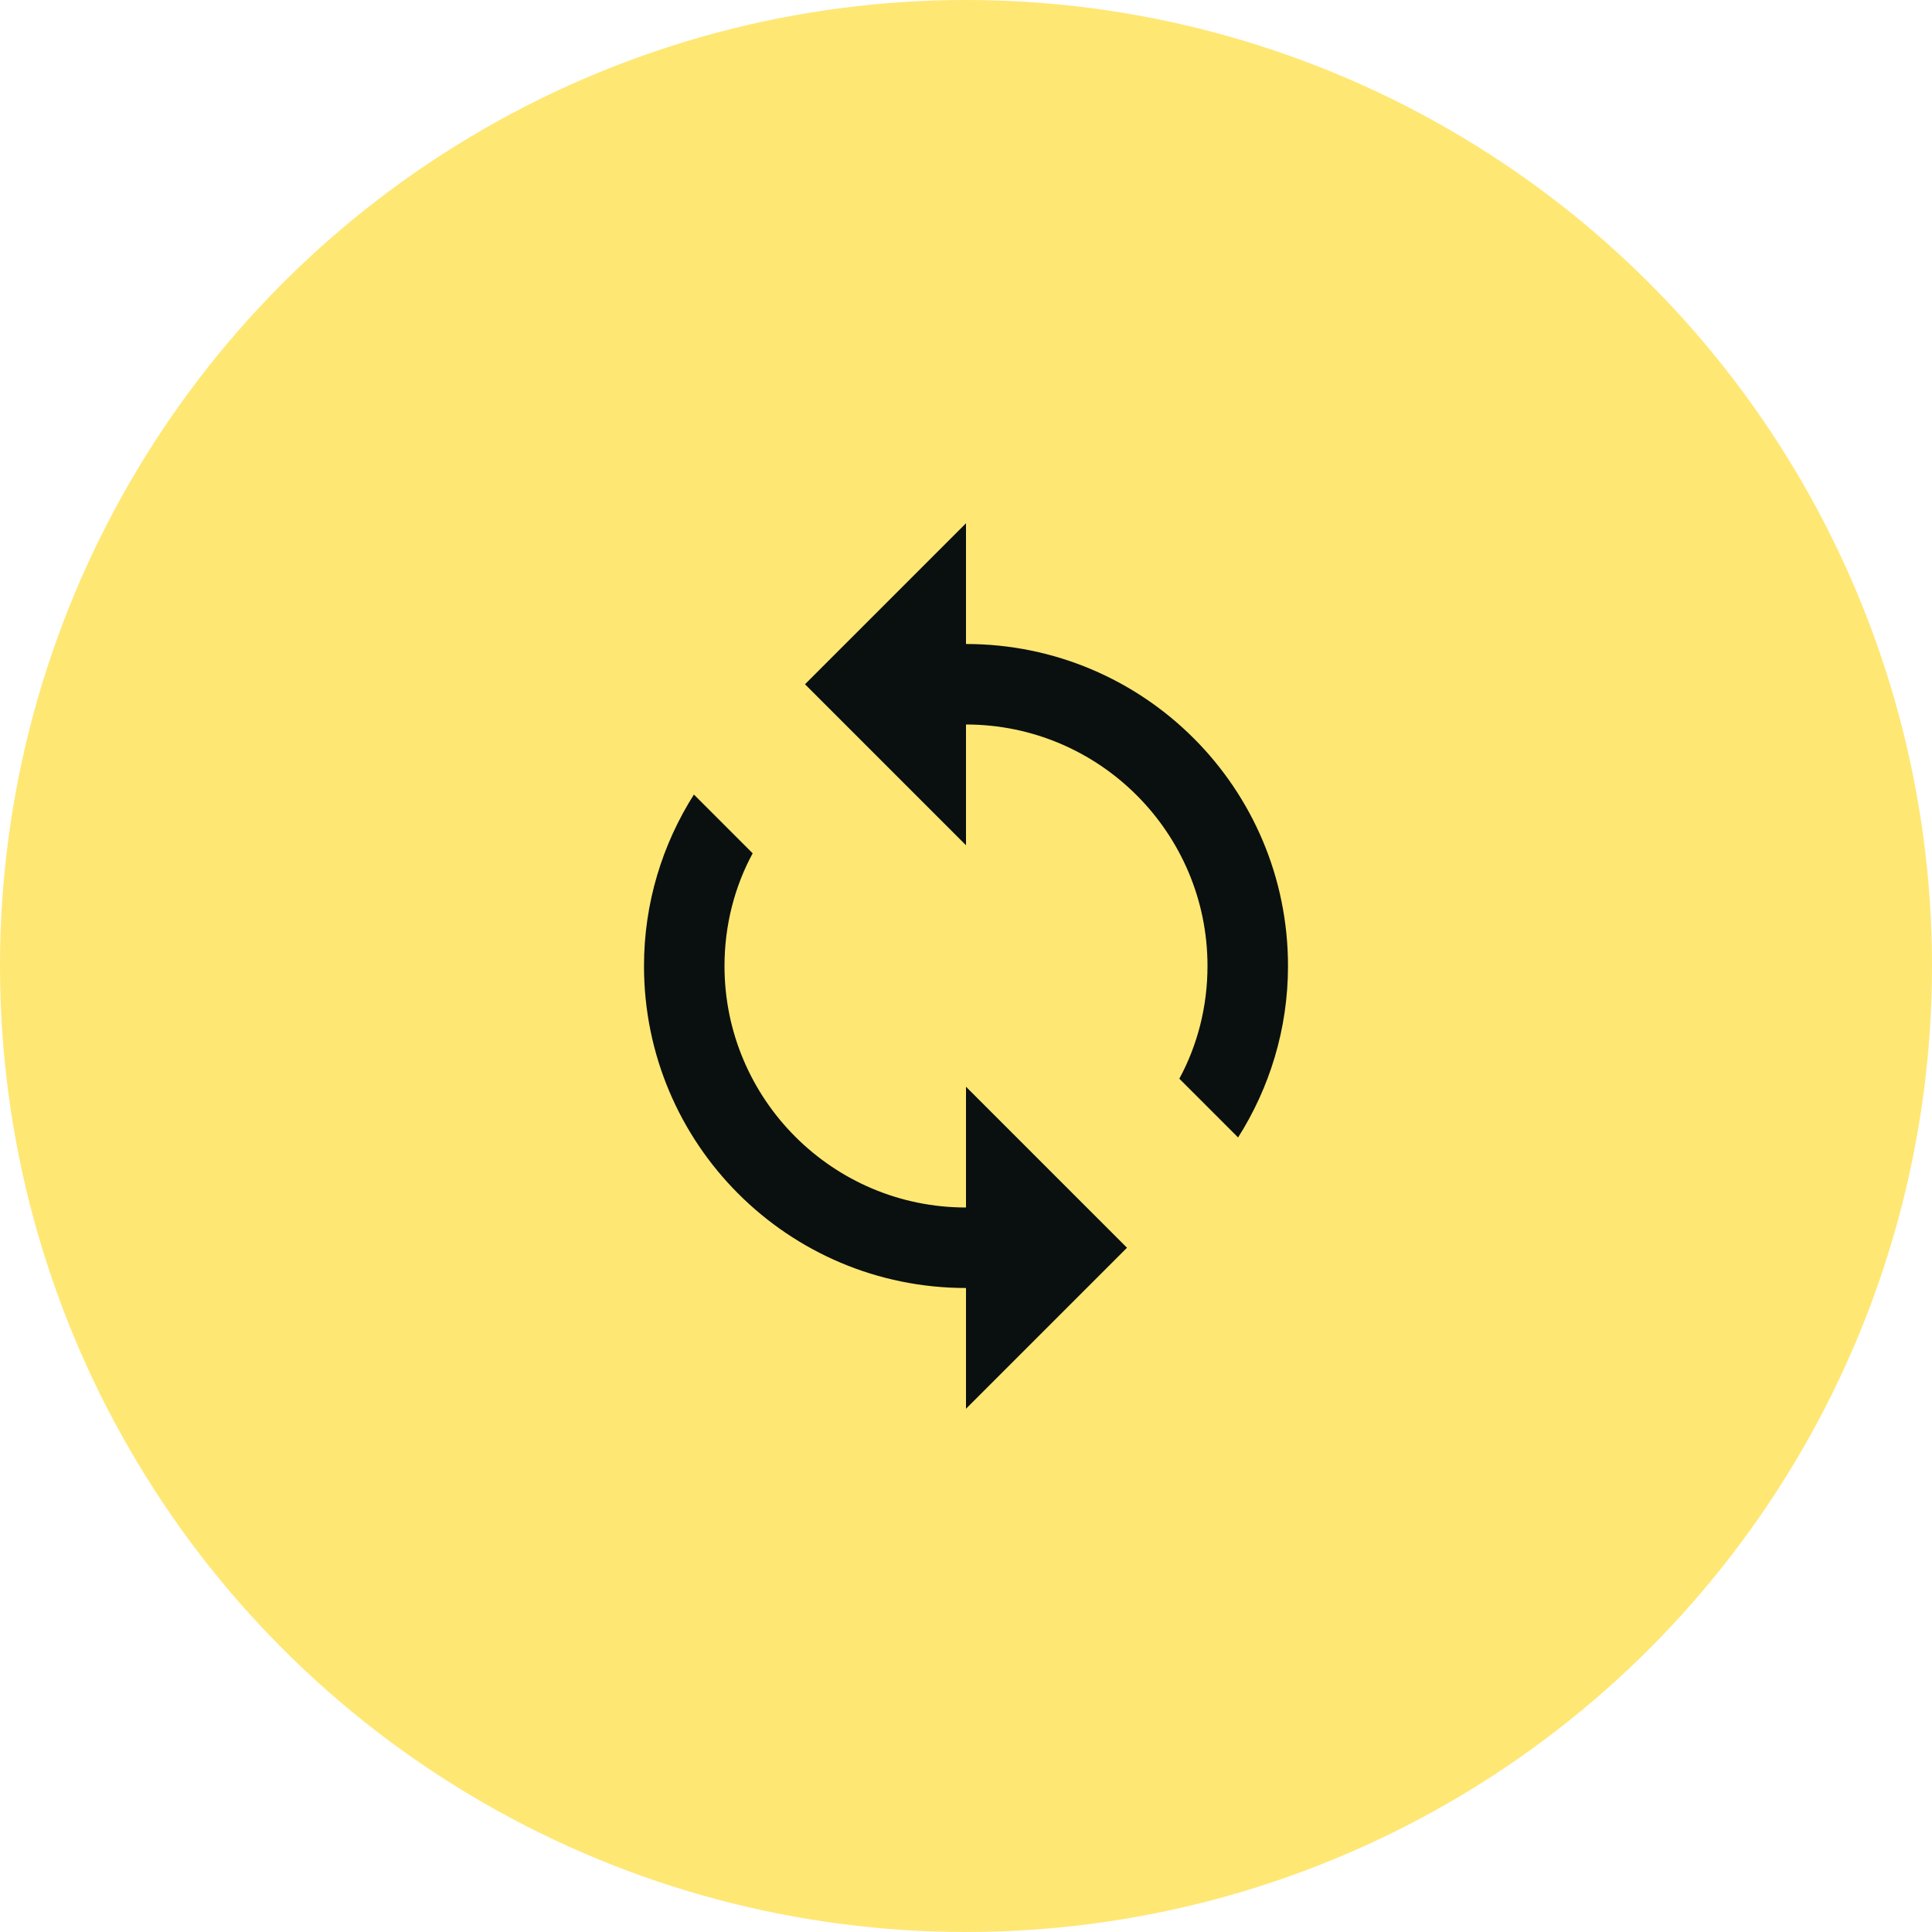<svg width="48" height="48" viewBox="0 0 48 48" fill="none" xmlns="http://www.w3.org/2000/svg">
<circle cx="24" cy="24" r="24" fill="#FFE774"/>
<path d="M24 16V13L20 17L24 21V18C27.31 18 30 20.69 30 24C30 25.01 29.75 25.97 29.3 26.8L30.76 28.26C31.54 27.03 32 25.57 32 24C32 19.58 28.42 16 24 16ZM24 30C20.69 30 18 27.31 18 24C18 22.99 18.25 22.03 18.7 21.2L17.24 19.74C16.46 20.97 16 22.43 16 24C16 28.42 19.58 32 24 32V35L28 31L24 27V30Z" fill="#09100F"/>
</svg>
